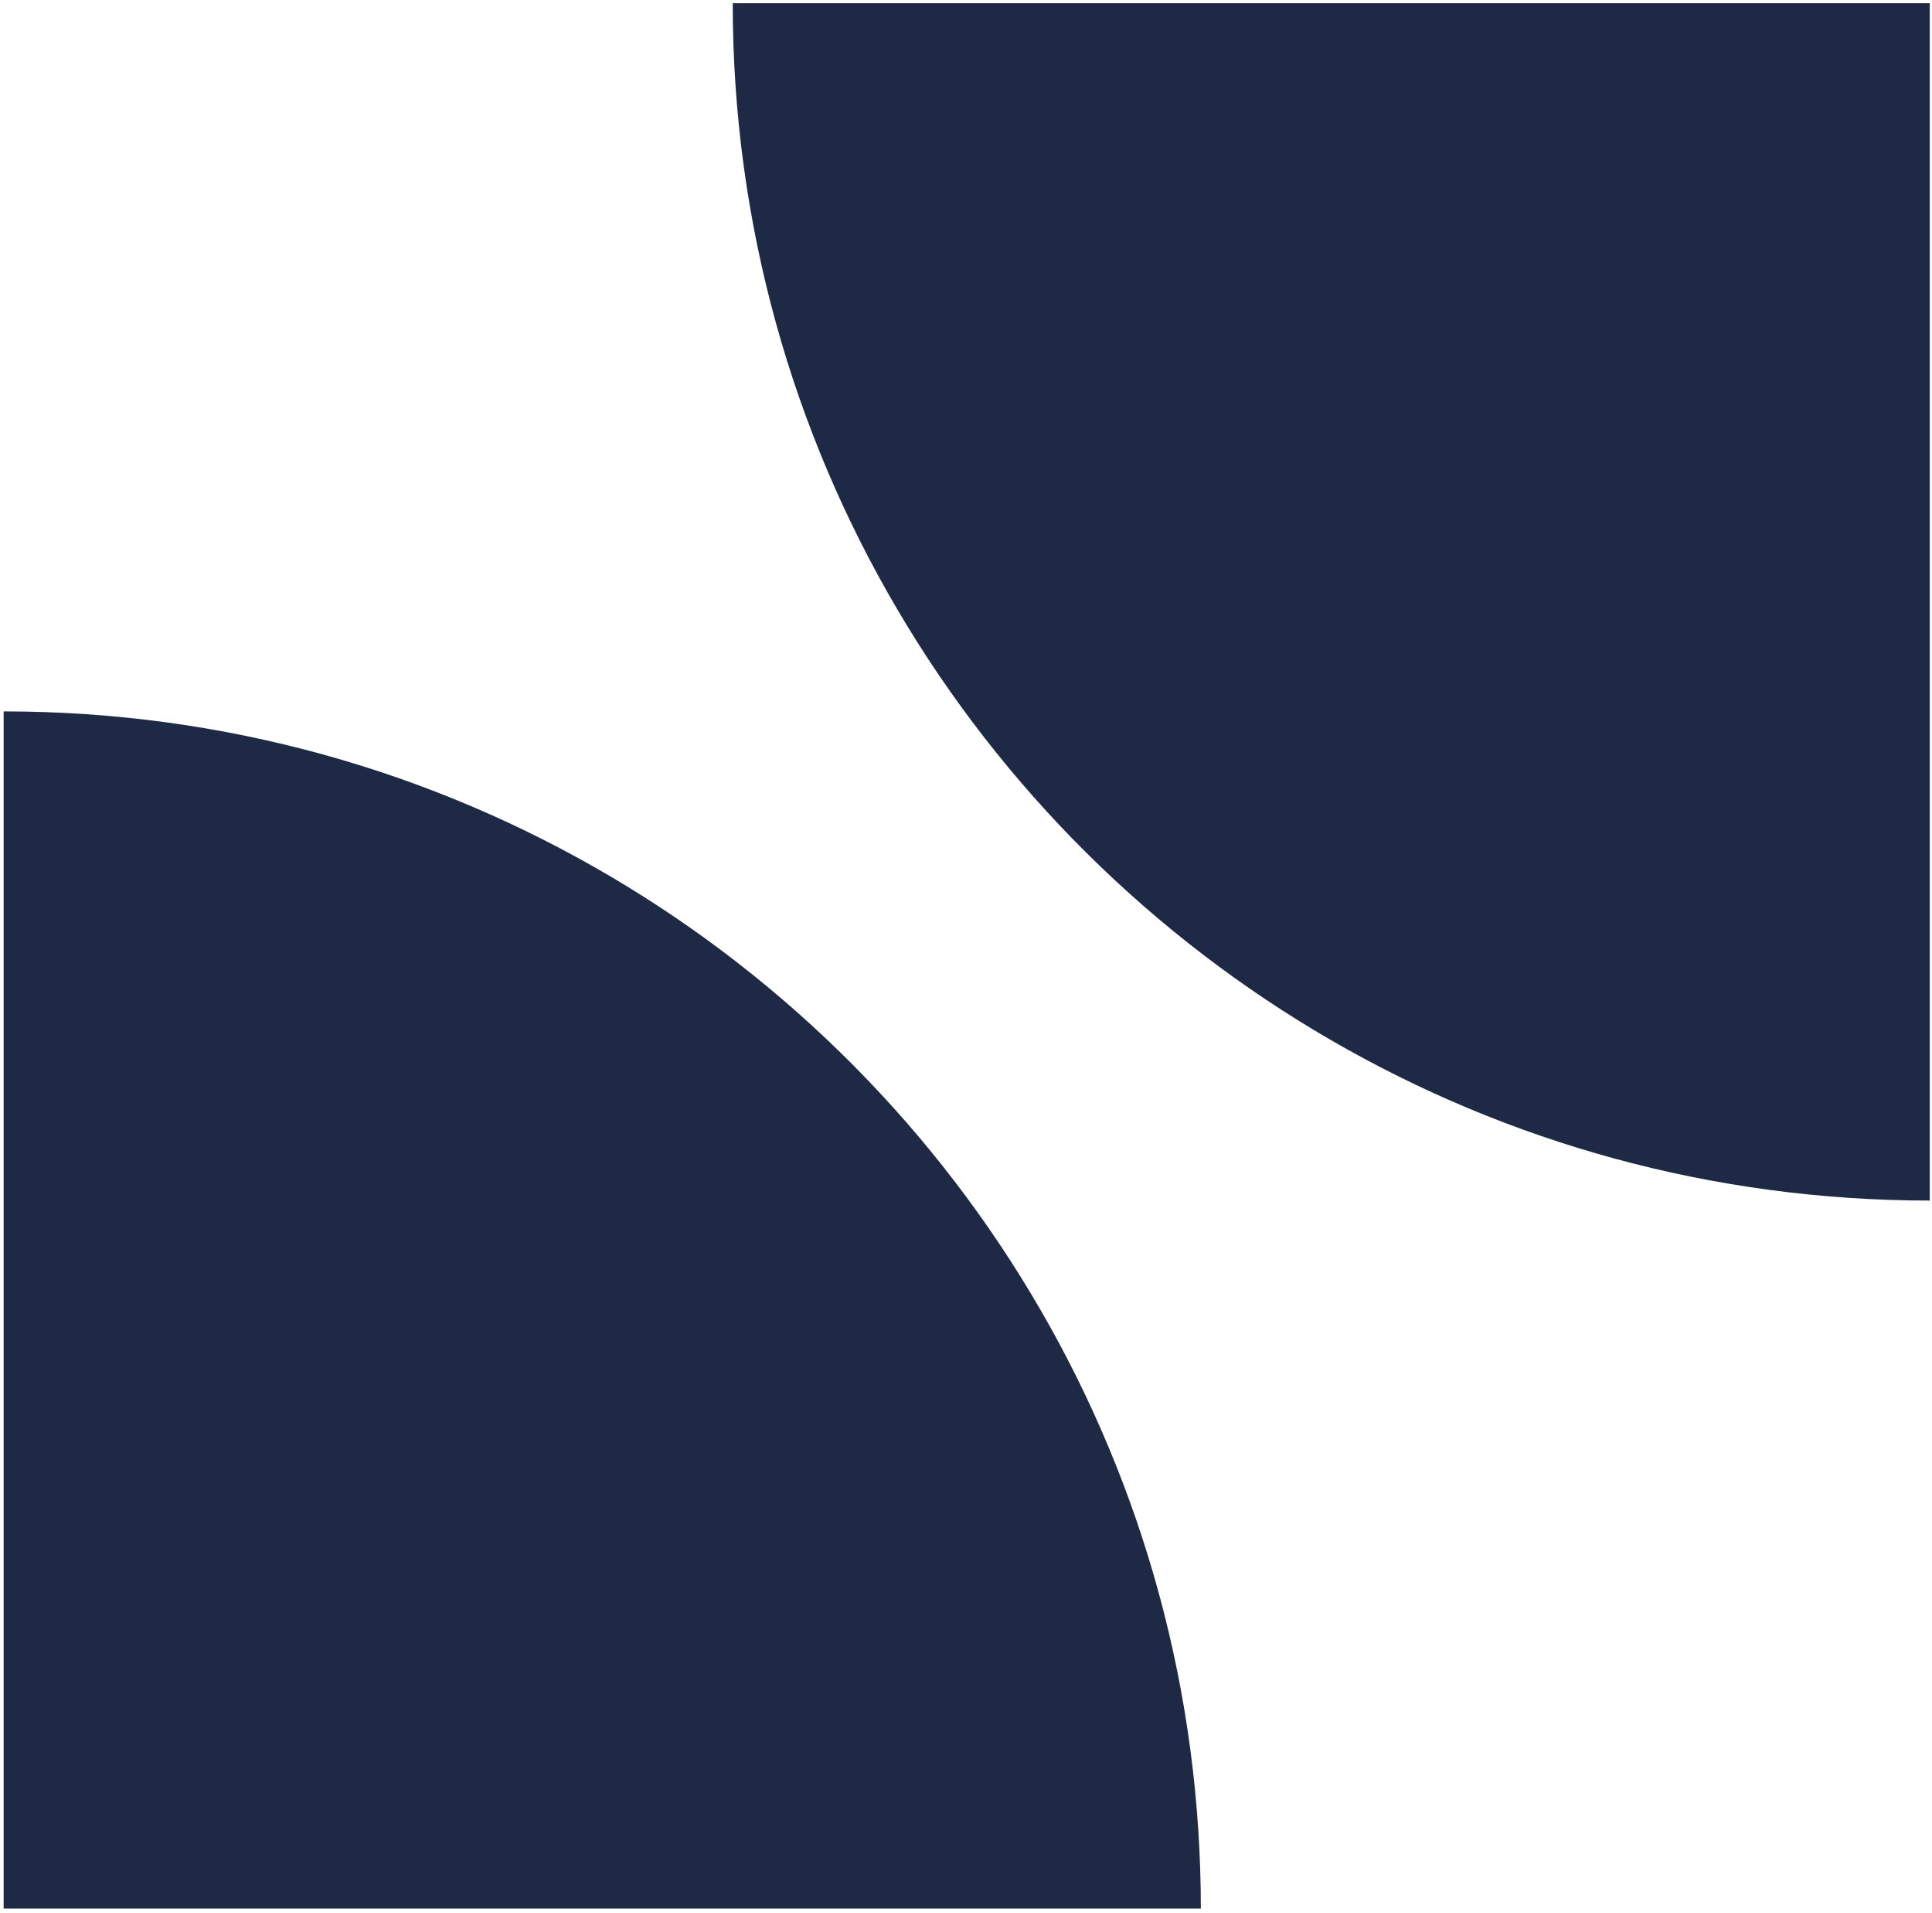 <svg width="303" height="300" viewBox="0 0 303 300" fill="none" xmlns="http://www.w3.org/2000/svg">
<path d="M188.331 299.309C188.331 265.115 179.186 233.045 163.203 205.43C130.744 149.321 70.075 111.551 0.572 111.551V299.284H188.305L188.331 299.309Z" fill="#1E2A45"/>
<path d="M302.674 188.256C268.48 188.256 236.41 179.111 208.795 163.128C152.685 130.669 114.916 70 114.916 0.497H302.648V188.23L302.674 188.256Z" fill="#1E2A45"/>
</svg>
